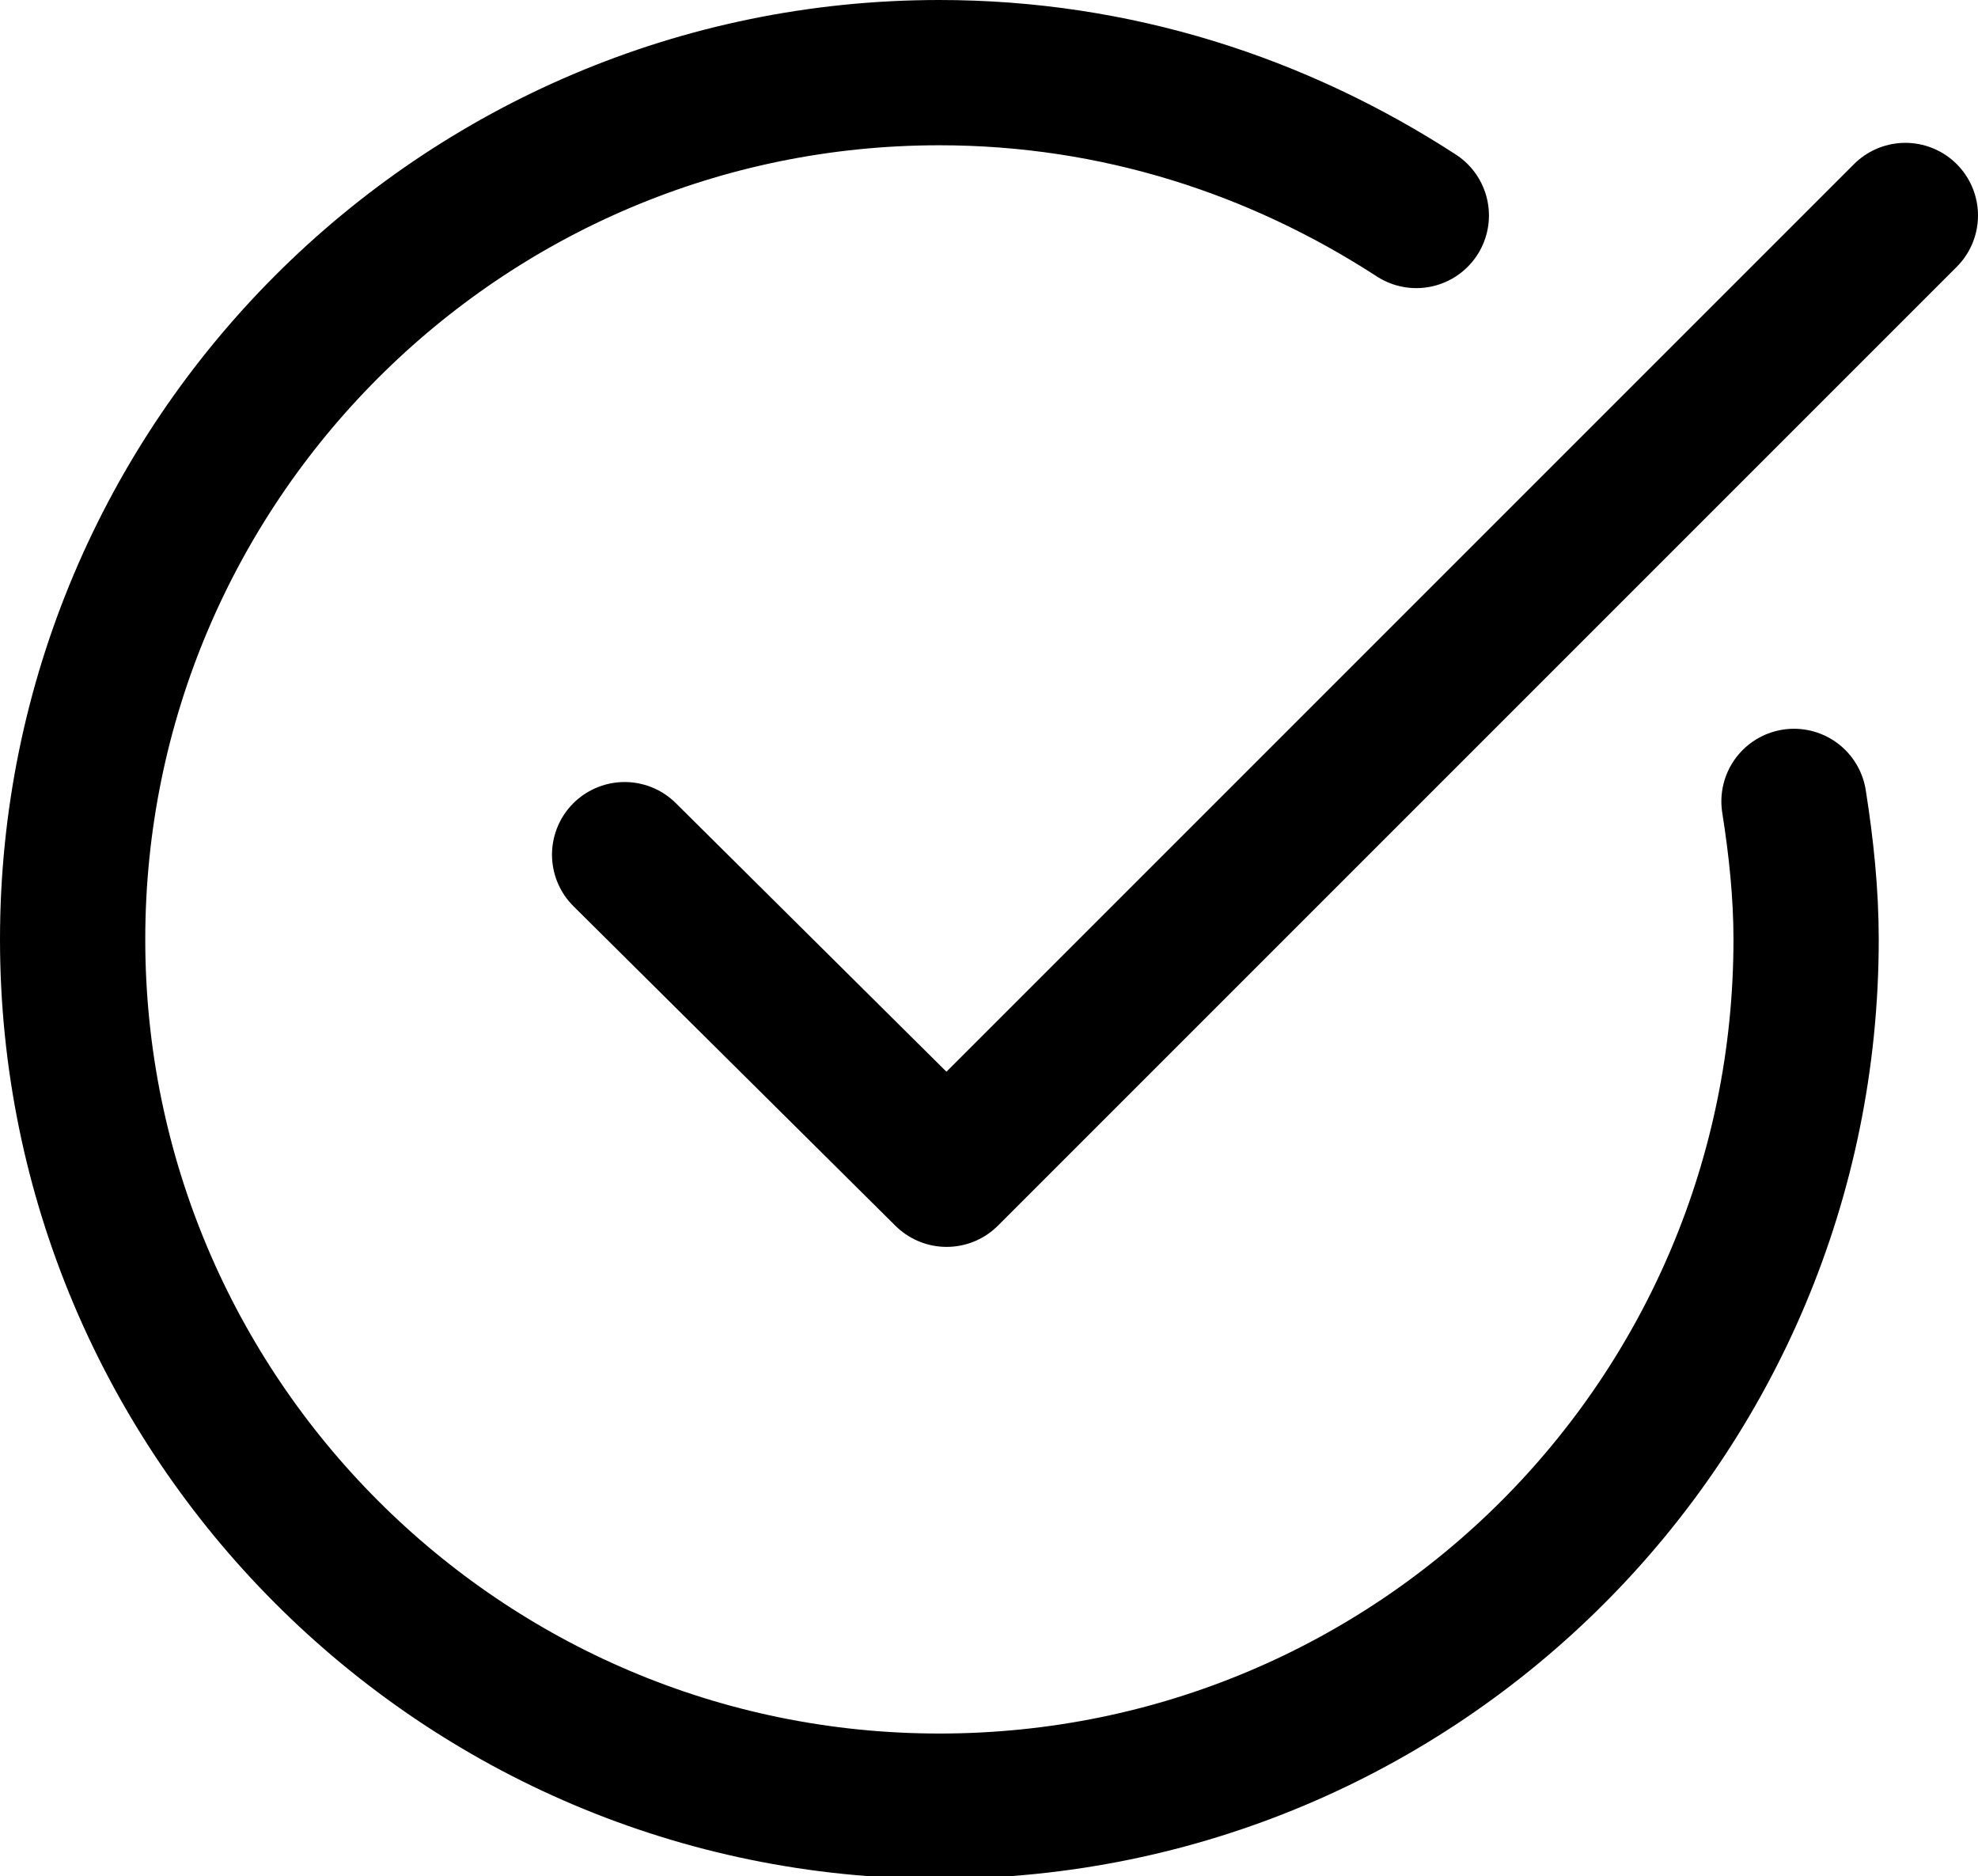 <svg xmlns="http://www.w3.org/2000/svg"  viewBox="0 0 81.7 77.5">
  <style>
    .st0{fill:none;stroke:#000;stroke-width:6;stroke-linecap:round;stroke-linejoin:round;stroke-miterlimit:10}
  </style>
  <path class="st0" d="M74.1 33.1c.3 1.9.5 3.8.5 5.7 0 19.8-16 35.8-35.8 35.8S3 58.5 3 38.8 19 3 38.8 3c7.3 0 14 2.2 19.7 5.9"/>
  <path class="st0" d="M78.7 8.9L39.1 48.5 25.8 35.3"/>
</svg>
